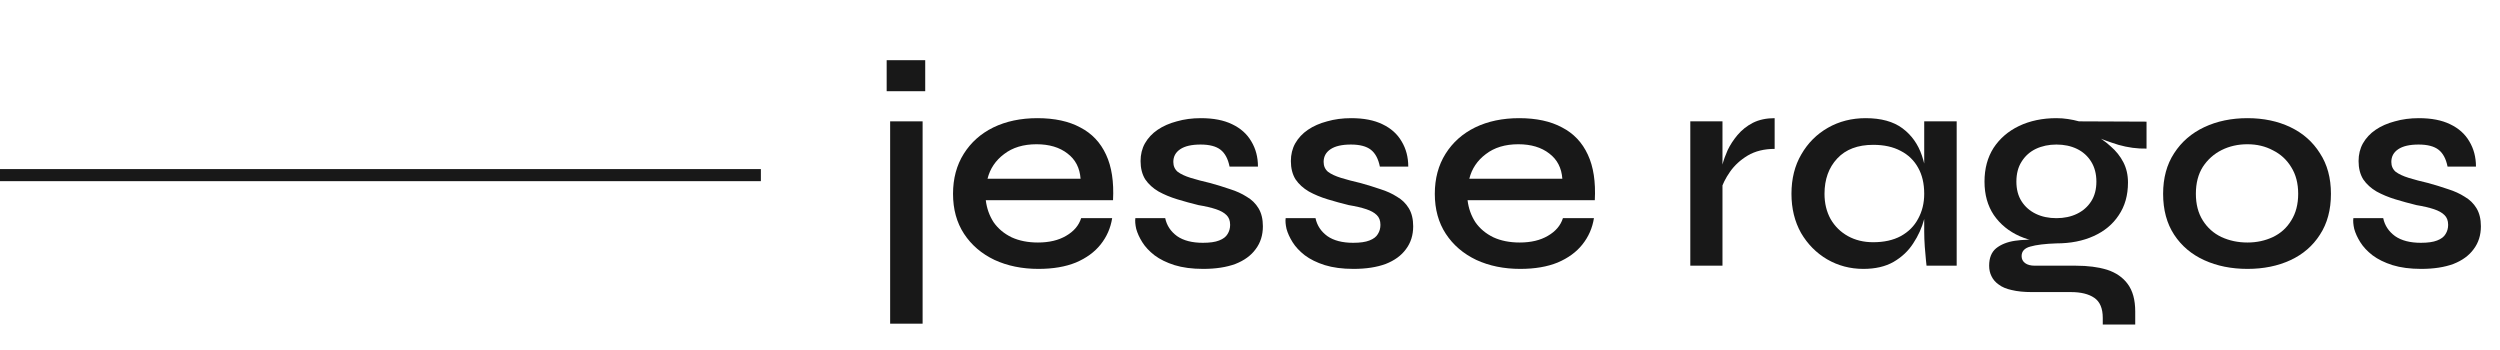 <svg width="207" height="29" viewBox="0 0 207 29" fill="none" xmlns="http://www.w3.org/2000/svg">
<rect y="14" width="63" height="1" fill="#181818"/>
<path d="M194.858 18.064H197.33C197.458 18.672 197.786 19.168 198.314 19.552C198.842 19.92 199.554 20.104 200.45 20.104C201.026 20.104 201.474 20.04 201.794 19.912C202.13 19.784 202.362 19.608 202.49 19.384C202.634 19.16 202.706 18.904 202.706 18.616C202.706 18.264 202.602 17.992 202.394 17.8C202.202 17.608 201.914 17.448 201.53 17.32C201.146 17.192 200.666 17.08 200.09 16.984C199.498 16.84 198.914 16.68 198.338 16.504C197.762 16.328 197.242 16.112 196.778 15.856C196.314 15.584 195.946 15.248 195.674 14.848C195.418 14.432 195.29 13.928 195.29 13.336C195.29 12.792 195.41 12.304 195.65 11.872C195.906 11.424 196.258 11.048 196.706 10.744C197.154 10.44 197.682 10.208 198.29 10.048C198.898 9.872 199.562 9.784 200.282 9.784C201.322 9.784 202.186 9.952 202.874 10.288C203.578 10.624 204.106 11.096 204.458 11.704C204.826 12.312 205.01 13.008 205.01 13.792H202.658C202.53 13.152 202.282 12.688 201.914 12.4C201.546 12.112 200.994 11.968 200.258 11.968C199.522 11.968 198.962 12.096 198.578 12.352C198.194 12.608 198.002 12.96 198.002 13.408C198.002 13.744 198.122 14.016 198.362 14.224C198.618 14.416 198.978 14.584 199.442 14.728C199.906 14.872 200.45 15.016 201.074 15.16C201.65 15.32 202.194 15.488 202.706 15.664C203.218 15.824 203.674 16.032 204.074 16.288C204.49 16.528 204.818 16.848 205.058 17.248C205.298 17.648 205.418 18.144 205.418 18.736C205.418 19.472 205.218 20.104 204.818 20.632C204.434 21.16 203.874 21.568 203.138 21.856C202.402 22.128 201.514 22.264 200.474 22.264C199.562 22.264 198.77 22.16 198.098 21.952C197.442 21.744 196.89 21.472 196.442 21.136C196.01 20.8 195.674 20.44 195.434 20.056C195.194 19.672 195.026 19.304 194.93 18.952C194.85 18.6 194.826 18.304 194.858 18.064Z" fill="#181818"/>
<path d="M186.09 22.264C184.762 22.264 183.57 22.024 182.514 21.544C181.458 21.064 180.626 20.36 180.018 19.432C179.41 18.504 179.106 17.376 179.106 16.048C179.106 14.736 179.41 13.616 180.018 12.688C180.626 11.744 181.458 11.024 182.514 10.528C183.57 10.032 184.762 9.784 186.09 9.784C187.418 9.784 188.602 10.032 189.642 10.528C190.682 11.024 191.498 11.744 192.09 12.688C192.698 13.616 193.002 14.736 193.002 16.048C193.002 17.376 192.698 18.504 192.09 19.432C191.498 20.36 190.682 21.064 189.642 21.544C188.602 22.024 187.418 22.264 186.09 22.264ZM186.09 20.08C186.858 20.08 187.562 19.928 188.202 19.624C188.842 19.32 189.346 18.864 189.714 18.256C190.098 17.648 190.29 16.912 190.29 16.048C190.29 15.184 190.098 14.448 189.714 13.84C189.346 13.232 188.842 12.768 188.202 12.448C187.578 12.112 186.874 11.944 186.09 11.944C185.306 11.944 184.594 12.104 183.954 12.424C183.314 12.744 182.794 13.208 182.394 13.816C182.01 14.424 181.818 15.168 181.818 16.048C181.818 16.912 182.01 17.648 182.394 18.256C182.778 18.864 183.29 19.32 183.93 19.624C184.586 19.928 185.306 20.08 186.09 20.08Z" fill="#181818"/>
<path d="M170.269 20.152C169.149 20.152 168.133 19.952 167.221 19.552C166.325 19.152 165.613 18.568 165.085 17.8C164.573 17.032 164.317 16.112 164.317 15.04C164.317 13.968 164.565 13.04 165.061 12.256C165.573 11.472 166.277 10.864 167.173 10.432C168.085 10 169.117 9.784 170.269 9.784C170.605 9.784 170.925 9.808 171.229 9.856C171.549 9.904 171.853 9.968 172.141 10.048L177.733 10.072V12.304C176.965 12.32 176.189 12.216 175.405 11.992C174.637 11.752 173.957 11.504 173.365 11.248L173.293 11.104C173.837 11.376 174.325 11.712 174.757 12.112C175.205 12.496 175.557 12.936 175.813 13.432C176.069 13.928 176.197 14.488 176.197 15.112C176.197 16.168 175.941 17.072 175.429 17.824C174.933 18.576 174.237 19.152 173.341 19.552C172.461 19.952 171.437 20.152 170.269 20.152ZM174.109 26.872V26.32C174.109 25.536 173.877 24.984 173.413 24.664C172.949 24.344 172.301 24.184 171.469 24.184H168.229C167.589 24.184 167.037 24.128 166.573 24.016C166.125 23.92 165.765 23.768 165.493 23.56C165.221 23.368 165.021 23.136 164.893 22.864C164.765 22.608 164.701 22.32 164.701 22C164.701 21.36 164.893 20.88 165.277 20.56C165.677 20.24 166.197 20.032 166.837 19.936C167.493 19.84 168.181 19.824 168.901 19.888L170.269 20.152C169.325 20.184 168.605 20.272 168.109 20.416C167.629 20.544 167.389 20.808 167.389 21.208C167.389 21.448 167.485 21.64 167.677 21.784C167.869 21.928 168.141 22 168.493 22H171.901C172.877 22 173.733 22.112 174.469 22.336C175.205 22.576 175.773 22.968 176.173 23.512C176.589 24.072 176.797 24.832 176.797 25.792V26.872H174.109ZM170.269 18.064C170.909 18.064 171.477 17.944 171.973 17.704C172.469 17.464 172.861 17.12 173.149 16.672C173.437 16.224 173.581 15.68 173.581 15.04C173.581 14.4 173.437 13.848 173.149 13.384C172.861 12.92 172.469 12.568 171.973 12.328C171.477 12.088 170.909 11.968 170.269 11.968C169.645 11.968 169.077 12.088 168.565 12.328C168.069 12.568 167.677 12.92 167.389 13.384C167.101 13.832 166.957 14.384 166.957 15.04C166.957 15.68 167.101 16.224 167.389 16.672C167.677 17.12 168.069 17.464 168.565 17.704C169.061 17.944 169.629 18.064 170.269 18.064Z" fill="#181818"/>
<path d="M154.285 22.264C153.197 22.264 152.197 22 151.285 21.472C150.389 20.944 149.669 20.216 149.125 19.288C148.597 18.344 148.333 17.264 148.333 16.048C148.333 14.8 148.605 13.712 149.149 12.784C149.693 11.84 150.429 11.104 151.357 10.576C152.285 10.048 153.325 9.784 154.477 9.784C155.757 9.784 156.773 10.064 157.525 10.624C158.277 11.184 158.813 11.936 159.133 12.88C159.453 13.824 159.613 14.88 159.613 16.048C159.613 16.704 159.517 17.4 159.325 18.136C159.133 18.856 158.829 19.528 158.413 20.152C158.013 20.776 157.469 21.288 156.781 21.688C156.109 22.072 155.277 22.264 154.285 22.264ZM155.101 20.056C155.997 20.056 156.757 19.888 157.381 19.552C158.021 19.2 158.501 18.72 158.821 18.112C159.157 17.504 159.325 16.816 159.325 16.048C159.325 15.2 159.157 14.48 158.821 13.888C158.485 13.28 158.005 12.816 157.381 12.496C156.757 12.16 155.997 11.992 155.101 11.992C153.821 11.992 152.829 12.368 152.125 13.12C151.421 13.872 151.069 14.848 151.069 16.048C151.069 16.832 151.237 17.528 151.573 18.136C151.925 18.744 152.405 19.216 153.013 19.552C153.621 19.888 154.317 20.056 155.101 20.056ZM159.325 10.048H162.013V22H159.517C159.517 22 159.501 21.848 159.469 21.544C159.437 21.24 159.405 20.872 159.373 20.44C159.341 19.992 159.325 19.568 159.325 19.168V10.048Z" fill="#181818"/>
<path d="M139.957 10.048H142.621V22H139.957V10.048ZM146.941 12.328C146.077 12.328 145.333 12.512 144.709 12.88C144.101 13.248 143.613 13.696 143.245 14.224C142.877 14.752 142.621 15.264 142.477 15.76L142.453 14.416C142.469 14.24 142.525 13.976 142.621 13.624C142.717 13.256 142.861 12.856 143.053 12.424C143.261 11.992 143.533 11.576 143.869 11.176C144.221 10.76 144.645 10.424 145.141 10.168C145.653 9.912 146.253 9.784 146.941 9.784V12.328Z" fill="#181818"/>
<path d="M129.41 18.064H131.978C131.85 18.88 131.53 19.608 131.018 20.248C130.522 20.872 129.842 21.368 128.978 21.736C128.114 22.088 127.082 22.264 125.882 22.264C124.522 22.264 123.306 22.016 122.234 21.52C121.162 21.008 120.322 20.288 119.714 19.36C119.106 18.432 118.802 17.328 118.802 16.048C118.802 14.784 119.098 13.68 119.69 12.736C120.282 11.792 121.098 11.064 122.138 10.552C123.194 10.04 124.41 9.784 125.786 9.784C127.21 9.784 128.394 10.04 129.338 10.552C130.298 11.048 131.01 11.8 131.474 12.808C131.938 13.8 132.13 15.056 132.05 16.576H121.514C121.594 17.248 121.81 17.856 122.162 18.4C122.53 18.928 123.026 19.344 123.65 19.648C124.274 19.936 125.002 20.08 125.834 20.08C126.762 20.08 127.538 19.896 128.162 19.528C128.802 19.16 129.218 18.672 129.41 18.064ZM125.714 11.944C124.626 11.944 123.73 12.216 123.026 12.76C122.322 13.288 121.866 13.968 121.658 14.8H129.362C129.298 13.904 128.938 13.208 128.282 12.712C127.626 12.2 126.77 11.944 125.714 11.944Z" fill="#181818"/>
<path d="M106.452 18.064H108.924C109.052 18.672 109.38 19.168 109.908 19.552C110.436 19.92 111.148 20.104 112.044 20.104C112.62 20.104 113.068 20.04 113.388 19.912C113.724 19.784 113.956 19.608 114.084 19.384C114.228 19.16 114.3 18.904 114.3 18.616C114.3 18.264 114.196 17.992 113.988 17.8C113.796 17.608 113.508 17.448 113.124 17.32C112.74 17.192 112.26 17.08 111.684 16.984C111.092 16.84 110.508 16.68 109.932 16.504C109.356 16.328 108.836 16.112 108.372 15.856C107.908 15.584 107.54 15.248 107.268 14.848C107.012 14.432 106.884 13.928 106.884 13.336C106.884 12.792 107.004 12.304 107.244 11.872C107.5 11.424 107.852 11.048 108.3 10.744C108.748 10.44 109.276 10.208 109.884 10.048C110.492 9.872 111.156 9.784 111.876 9.784C112.916 9.784 113.78 9.952 114.468 10.288C115.172 10.624 115.7 11.096 116.052 11.704C116.42 12.312 116.604 13.008 116.604 13.792H114.252C114.124 13.152 113.876 12.688 113.508 12.4C113.14 12.112 112.588 11.968 111.852 11.968C111.116 11.968 110.556 12.096 110.172 12.352C109.788 12.608 109.596 12.96 109.596 13.408C109.596 13.744 109.716 14.016 109.956 14.224C110.212 14.416 110.572 14.584 111.036 14.728C111.5 14.872 112.044 15.016 112.668 15.16C113.244 15.32 113.788 15.488 114.3 15.664C114.812 15.824 115.268 16.032 115.668 16.288C116.084 16.528 116.412 16.848 116.652 17.248C116.892 17.648 117.012 18.144 117.012 18.736C117.012 19.472 116.812 20.104 116.412 20.632C116.028 21.16 115.468 21.568 114.732 21.856C113.996 22.128 113.108 22.264 112.068 22.264C111.156 22.264 110.364 22.16 109.692 21.952C109.036 21.744 108.484 21.472 108.036 21.136C107.604 20.8 107.268 20.44 107.028 20.056C106.788 19.672 106.62 19.304 106.524 18.952C106.444 18.6 106.42 18.304 106.452 18.064Z" fill="#181818"/>
<path d="M94.007 18.064H96.479C96.607 18.672 96.935 19.168 97.463 19.552C97.991 19.92 98.703 20.104 99.599 20.104C100.175 20.104 100.623 20.04 100.943 19.912C101.279 19.784 101.511 19.608 101.639 19.384C101.783 19.16 101.855 18.904 101.855 18.616C101.855 18.264 101.751 17.992 101.543 17.8C101.351 17.608 101.063 17.448 100.679 17.32C100.295 17.192 99.815 17.08 99.239 16.984C98.647 16.84 98.063 16.68 97.487 16.504C96.911 16.328 96.391 16.112 95.927 15.856C95.463 15.584 95.095 15.248 94.823 14.848C94.567 14.432 94.439 13.928 94.439 13.336C94.439 12.792 94.559 12.304 94.799 11.872C95.055 11.424 95.407 11.048 95.855 10.744C96.303 10.44 96.831 10.208 97.439 10.048C98.047 9.872 98.711 9.784 99.431 9.784C100.471 9.784 101.335 9.952 102.023 10.288C102.727 10.624 103.255 11.096 103.607 11.704C103.975 12.312 104.159 13.008 104.159 13.792H101.807C101.679 13.152 101.431 12.688 101.063 12.4C100.695 12.112 100.143 11.968 99.407 11.968C98.671 11.968 98.111 12.096 97.727 12.352C97.343 12.608 97.151 12.96 97.151 13.408C97.151 13.744 97.271 14.016 97.511 14.224C97.767 14.416 98.127 14.584 98.591 14.728C99.055 14.872 99.599 15.016 100.223 15.16C100.799 15.32 101.343 15.488 101.855 15.664C102.367 15.824 102.823 16.032 103.223 16.288C103.639 16.528 103.967 16.848 104.207 17.248C104.447 17.648 104.567 18.144 104.567 18.736C104.567 19.472 104.367 20.104 103.967 20.632C103.583 21.16 103.023 21.568 102.287 21.856C101.551 22.128 100.663 22.264 99.623 22.264C98.711 22.264 97.919 22.16 97.247 21.952C96.591 21.744 96.039 21.472 95.591 21.136C95.159 20.8 94.823 20.44 94.583 20.056C94.343 19.672 94.175 19.304 94.079 18.952C93.999 18.6 93.975 18.304 94.007 18.064Z" fill="#181818"/>
<path d="M89.519 18.064H92.087C91.959 18.88 91.639 19.608 91.127 20.248C90.631 20.872 89.951 21.368 89.087 21.736C88.223 22.088 87.191 22.264 85.991 22.264C84.631 22.264 83.415 22.016 82.343 21.52C81.271 21.008 80.431 20.288 79.823 19.36C79.215 18.432 78.911 17.328 78.911 16.048C78.911 14.784 79.207 13.68 79.799 12.736C80.391 11.792 81.207 11.064 82.247 10.552C83.303 10.04 84.519 9.784 85.895 9.784C87.319 9.784 88.503 10.04 89.447 10.552C90.407 11.048 91.119 11.8 91.583 12.808C92.047 13.8 92.239 15.056 92.159 16.576H81.623C81.703 17.248 81.919 17.856 82.271 18.4C82.639 18.928 83.135 19.344 83.759 19.648C84.383 19.936 85.111 20.08 85.943 20.08C86.871 20.08 87.647 19.896 88.271 19.528C88.911 19.16 89.327 18.672 89.519 18.064ZM85.823 11.944C84.735 11.944 83.839 12.216 83.135 12.76C82.431 13.288 81.975 13.968 81.767 14.8H89.471C89.407 13.904 89.047 13.208 88.391 12.712C87.735 12.2 86.879 11.944 85.823 11.944Z" fill="#181818"/>
<path d="M73.704 10.048H76.392V26.8H73.704V10.048ZM76.608 4.984V7.552H73.416V4.984H76.608Z" fill="#181818"/>
</svg>
